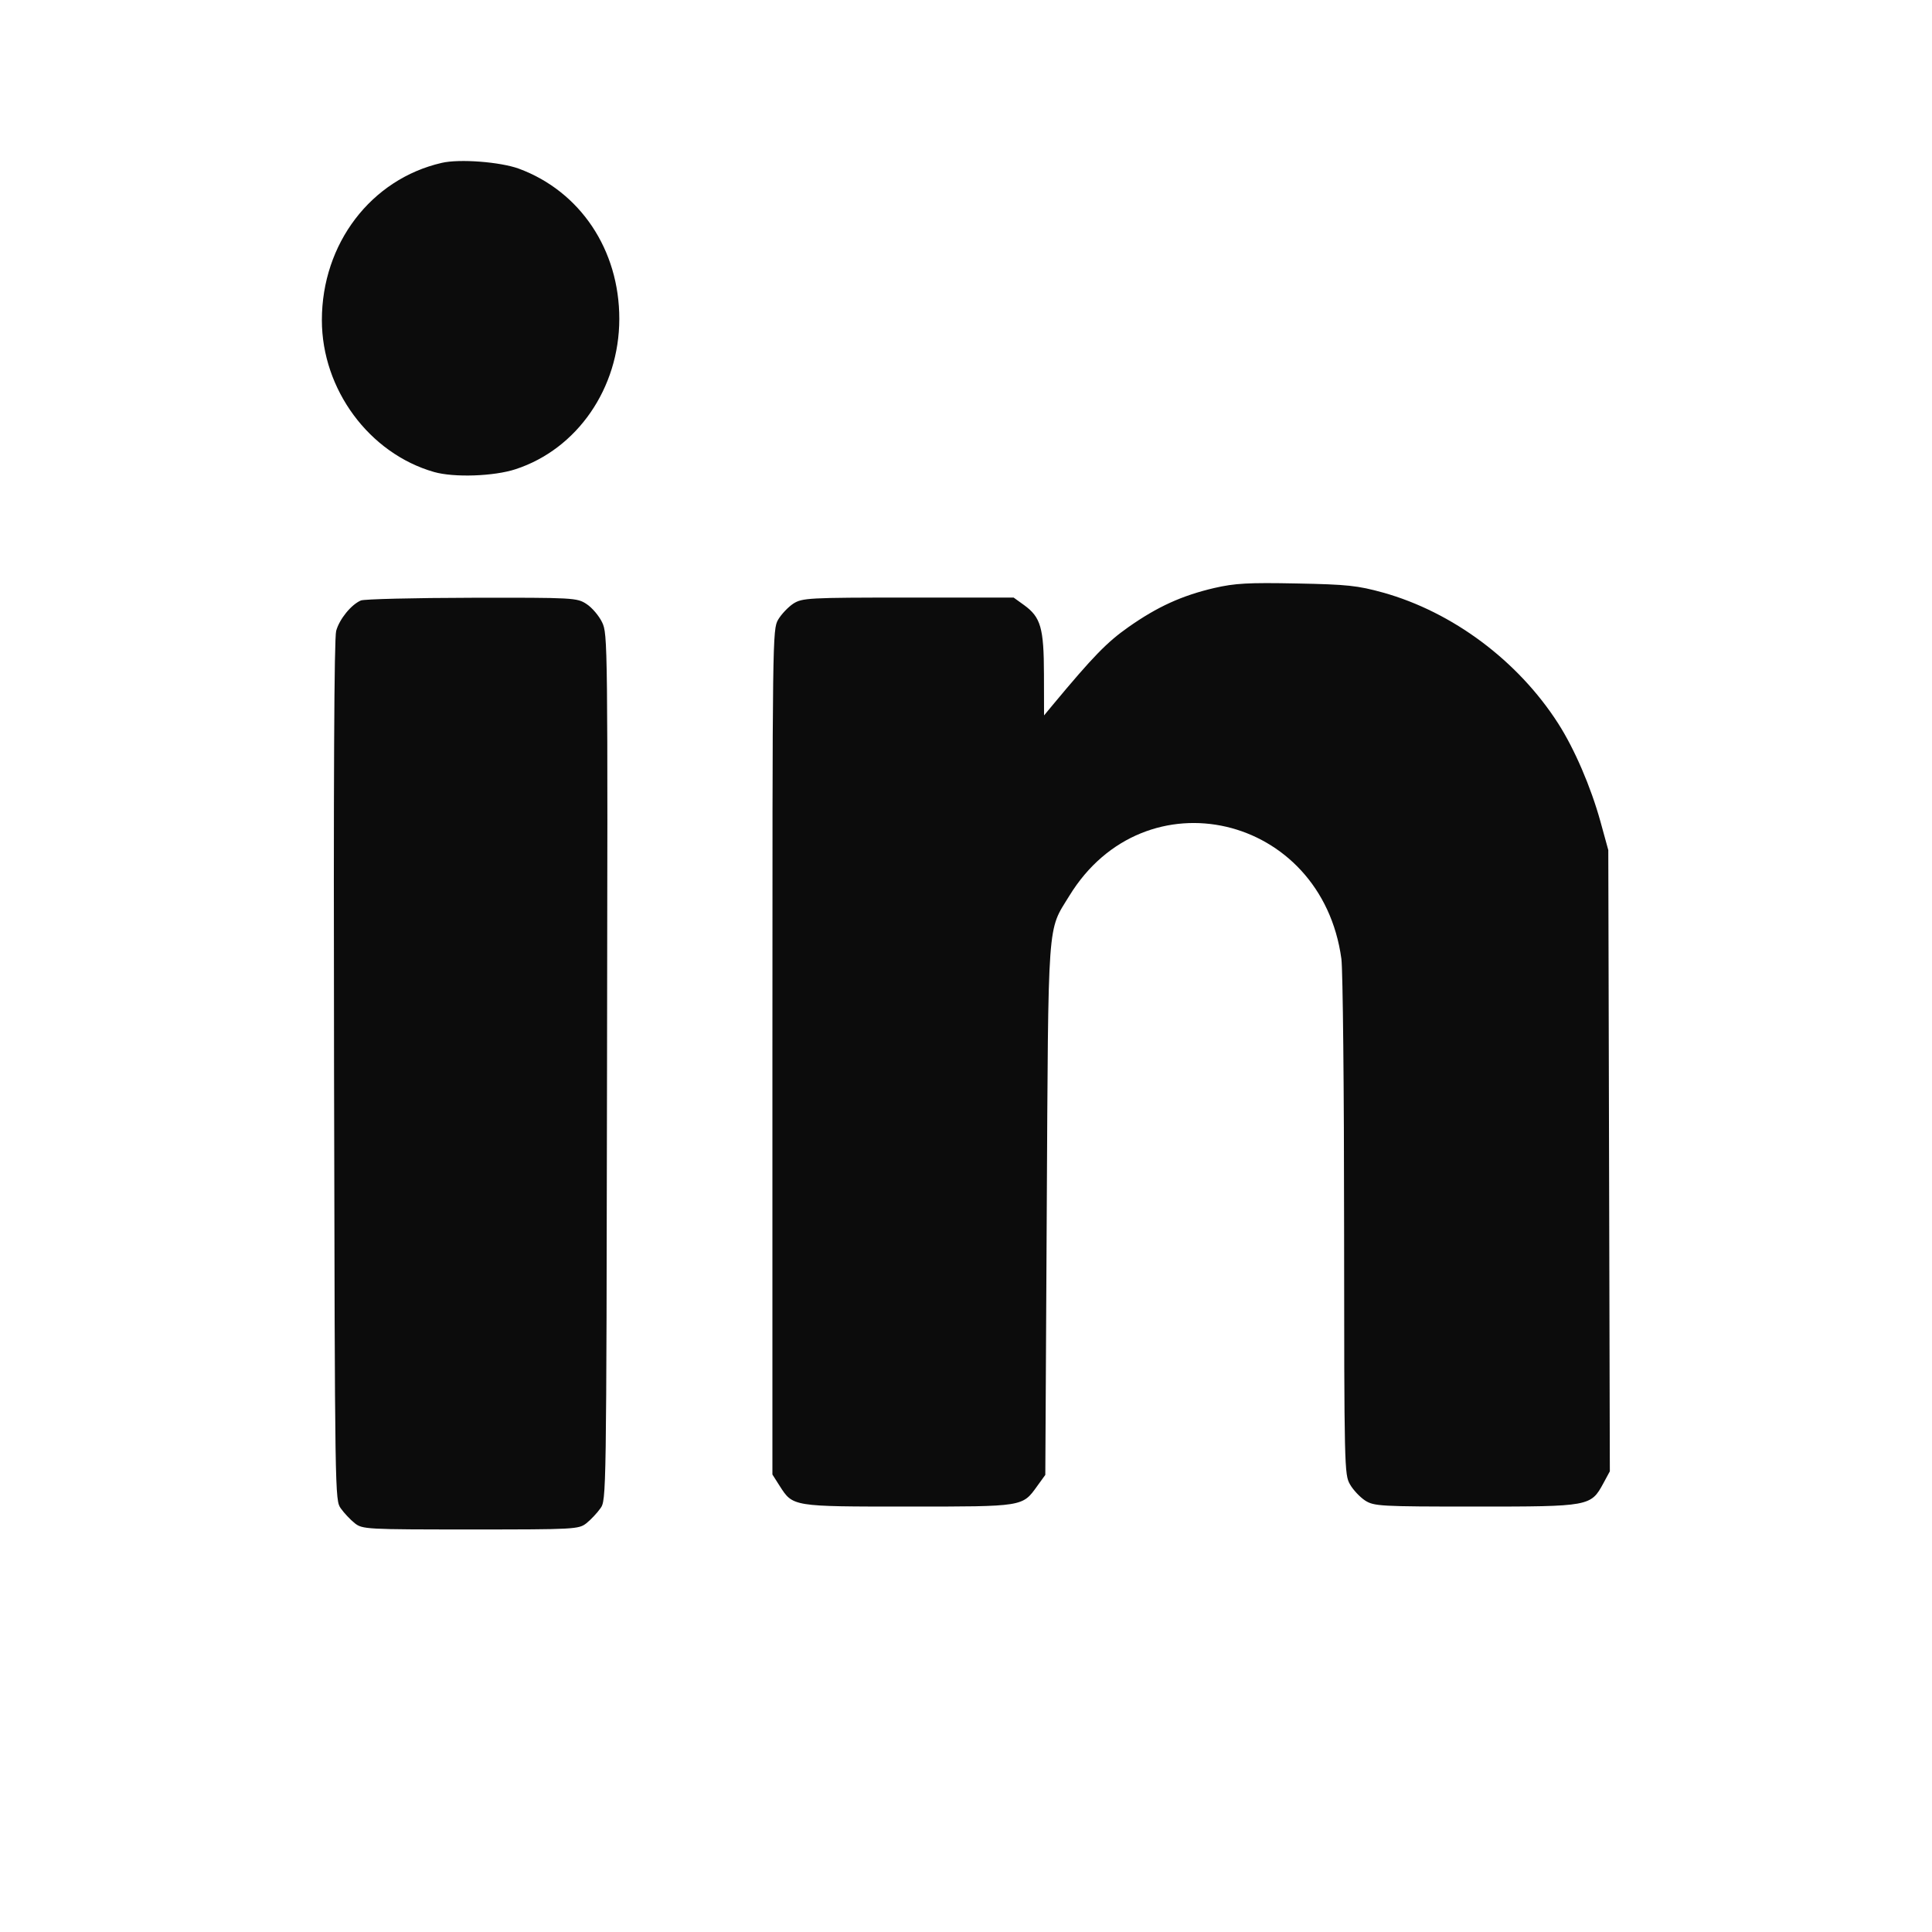 <svg width="20" height="20" viewBox="0 0 20 20" fill="none" xmlns="http://www.w3.org/2000/svg">
<path fill-rule="evenodd" clip-rule="evenodd" d="M4.573 1.686C3.841 1.854 3.332 2.522 3.332 3.314C3.332 4.031 3.822 4.694 4.493 4.886C4.699 4.945 5.113 4.931 5.338 4.857C5.976 4.648 6.41 4.019 6.411 3.302C6.412 2.587 6.007 1.981 5.371 1.746C5.179 1.676 4.757 1.643 4.573 1.686ZM12.57 6.087C12.236 6.165 11.982 6.28 11.681 6.492C11.46 6.647 11.315 6.796 10.9 7.295L10.808 7.406L10.807 6.983C10.806 6.498 10.774 6.389 10.6 6.263L10.493 6.186L9.401 6.186C8.365 6.186 8.305 6.19 8.212 6.249C8.159 6.284 8.088 6.359 8.055 6.415C7.997 6.517 7.996 6.584 7.996 10.892L7.996 15.264L8.071 15.382C8.209 15.597 8.199 15.596 9.401 15.596C10.599 15.596 10.583 15.598 10.737 15.384L10.821 15.268L10.836 12.525C10.853 9.461 10.84 9.648 11.07 9.273C11.85 7.999 13.681 8.424 13.886 9.926C13.901 10.039 13.914 11.283 13.914 12.697C13.915 15.201 13.917 15.266 13.975 15.366C14.007 15.423 14.078 15.498 14.131 15.533C14.224 15.592 14.284 15.596 15.276 15.596C16.457 15.596 16.468 15.594 16.598 15.355L16.665 15.231L16.657 12.016L16.649 8.8L16.567 8.502C16.468 8.146 16.3 7.754 16.13 7.489C15.714 6.84 15.037 6.335 14.316 6.134C14.055 6.062 13.948 6.05 13.422 6.04C12.92 6.03 12.783 6.038 12.57 6.087ZM3.736 6.216C3.635 6.259 3.513 6.41 3.48 6.531C3.459 6.609 3.452 8.067 3.458 11.087C3.467 15.515 3.467 15.528 3.528 15.615C3.562 15.663 3.627 15.732 3.672 15.768C3.752 15.831 3.79 15.833 4.872 15.833C5.953 15.833 5.991 15.831 6.071 15.768C6.116 15.732 6.181 15.663 6.215 15.615C6.277 15.528 6.277 15.517 6.284 11.046C6.292 6.635 6.291 6.563 6.233 6.442C6.201 6.375 6.128 6.289 6.072 6.253C5.974 6.188 5.938 6.186 4.883 6.188C4.285 6.189 3.768 6.202 3.736 6.216Z" fill="#0C0C0C"/>
</svg>
